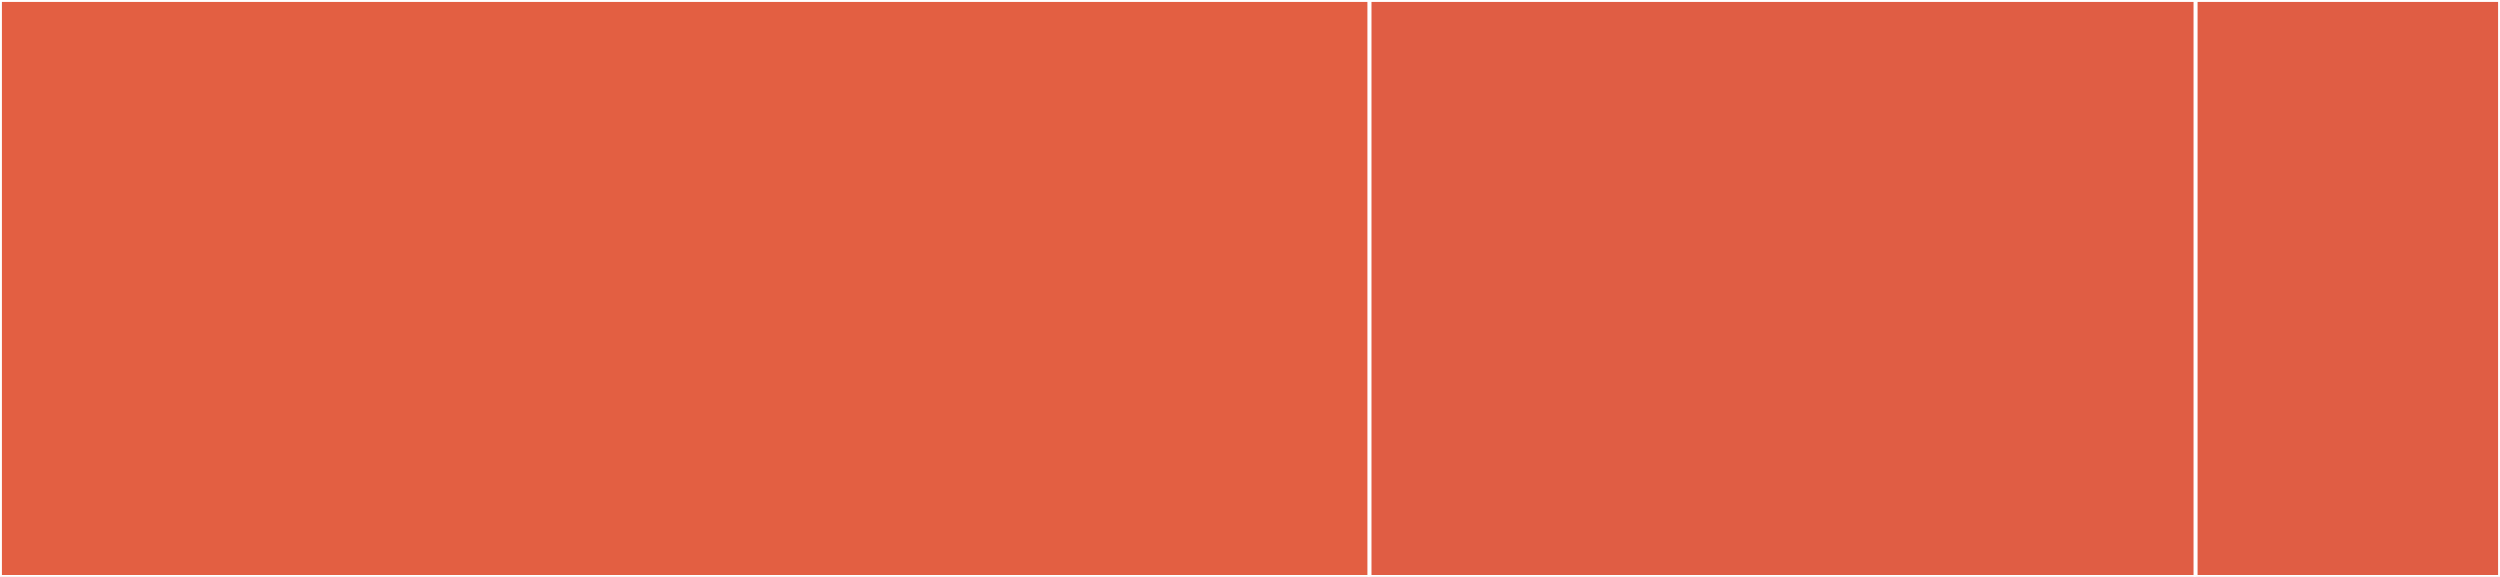 <svg baseProfile="full" width="650" height="150" viewBox="0 0 650 150" version="1.1"
xmlns="http://www.w3.org/2000/svg" xmlns:ev="http://www.w3.org/2001/xml-events"
xmlns:xlink="http://www.w3.org/1999/xlink">

<rect x="0" y="0" width="650" height="150" fill="#333333" stroke="none"/>

<style>rect.s{mask:url(#mask);}</style>
<defs>
  <pattern id="white" width="4" height="4" patternUnits="userSpaceOnUse" patternTransform="rotate(45)">
    <rect width="2" height="2" transform="translate(0,0)" fill="white"></rect>
  </pattern>
  <mask id="mask">
    <rect x="0" y="0" width="100%" height="100%" fill="url(#white)"></rect>
  </mask>
</defs>

<rect x="0" y="0" width="356.087" height="150.0" fill="#e35f42" stroke="white" stroke-width="1" class=" tooltipped" data-content="main.go"><title>main.go</title></rect>
<rect x="356.087" y="0" width="214.783" height="150.0" fill="#e05d44" stroke="white" stroke-width="1" class=" tooltipped" data-content="markdown.go"><title>markdown.go</title></rect>
<rect x="570.87" y="0" width="79.13" height="150.0" fill="#e05d44" stroke="white" stroke-width="1" class=" tooltipped" data-content="json.go"><title>json.go</title></rect>
</svg>